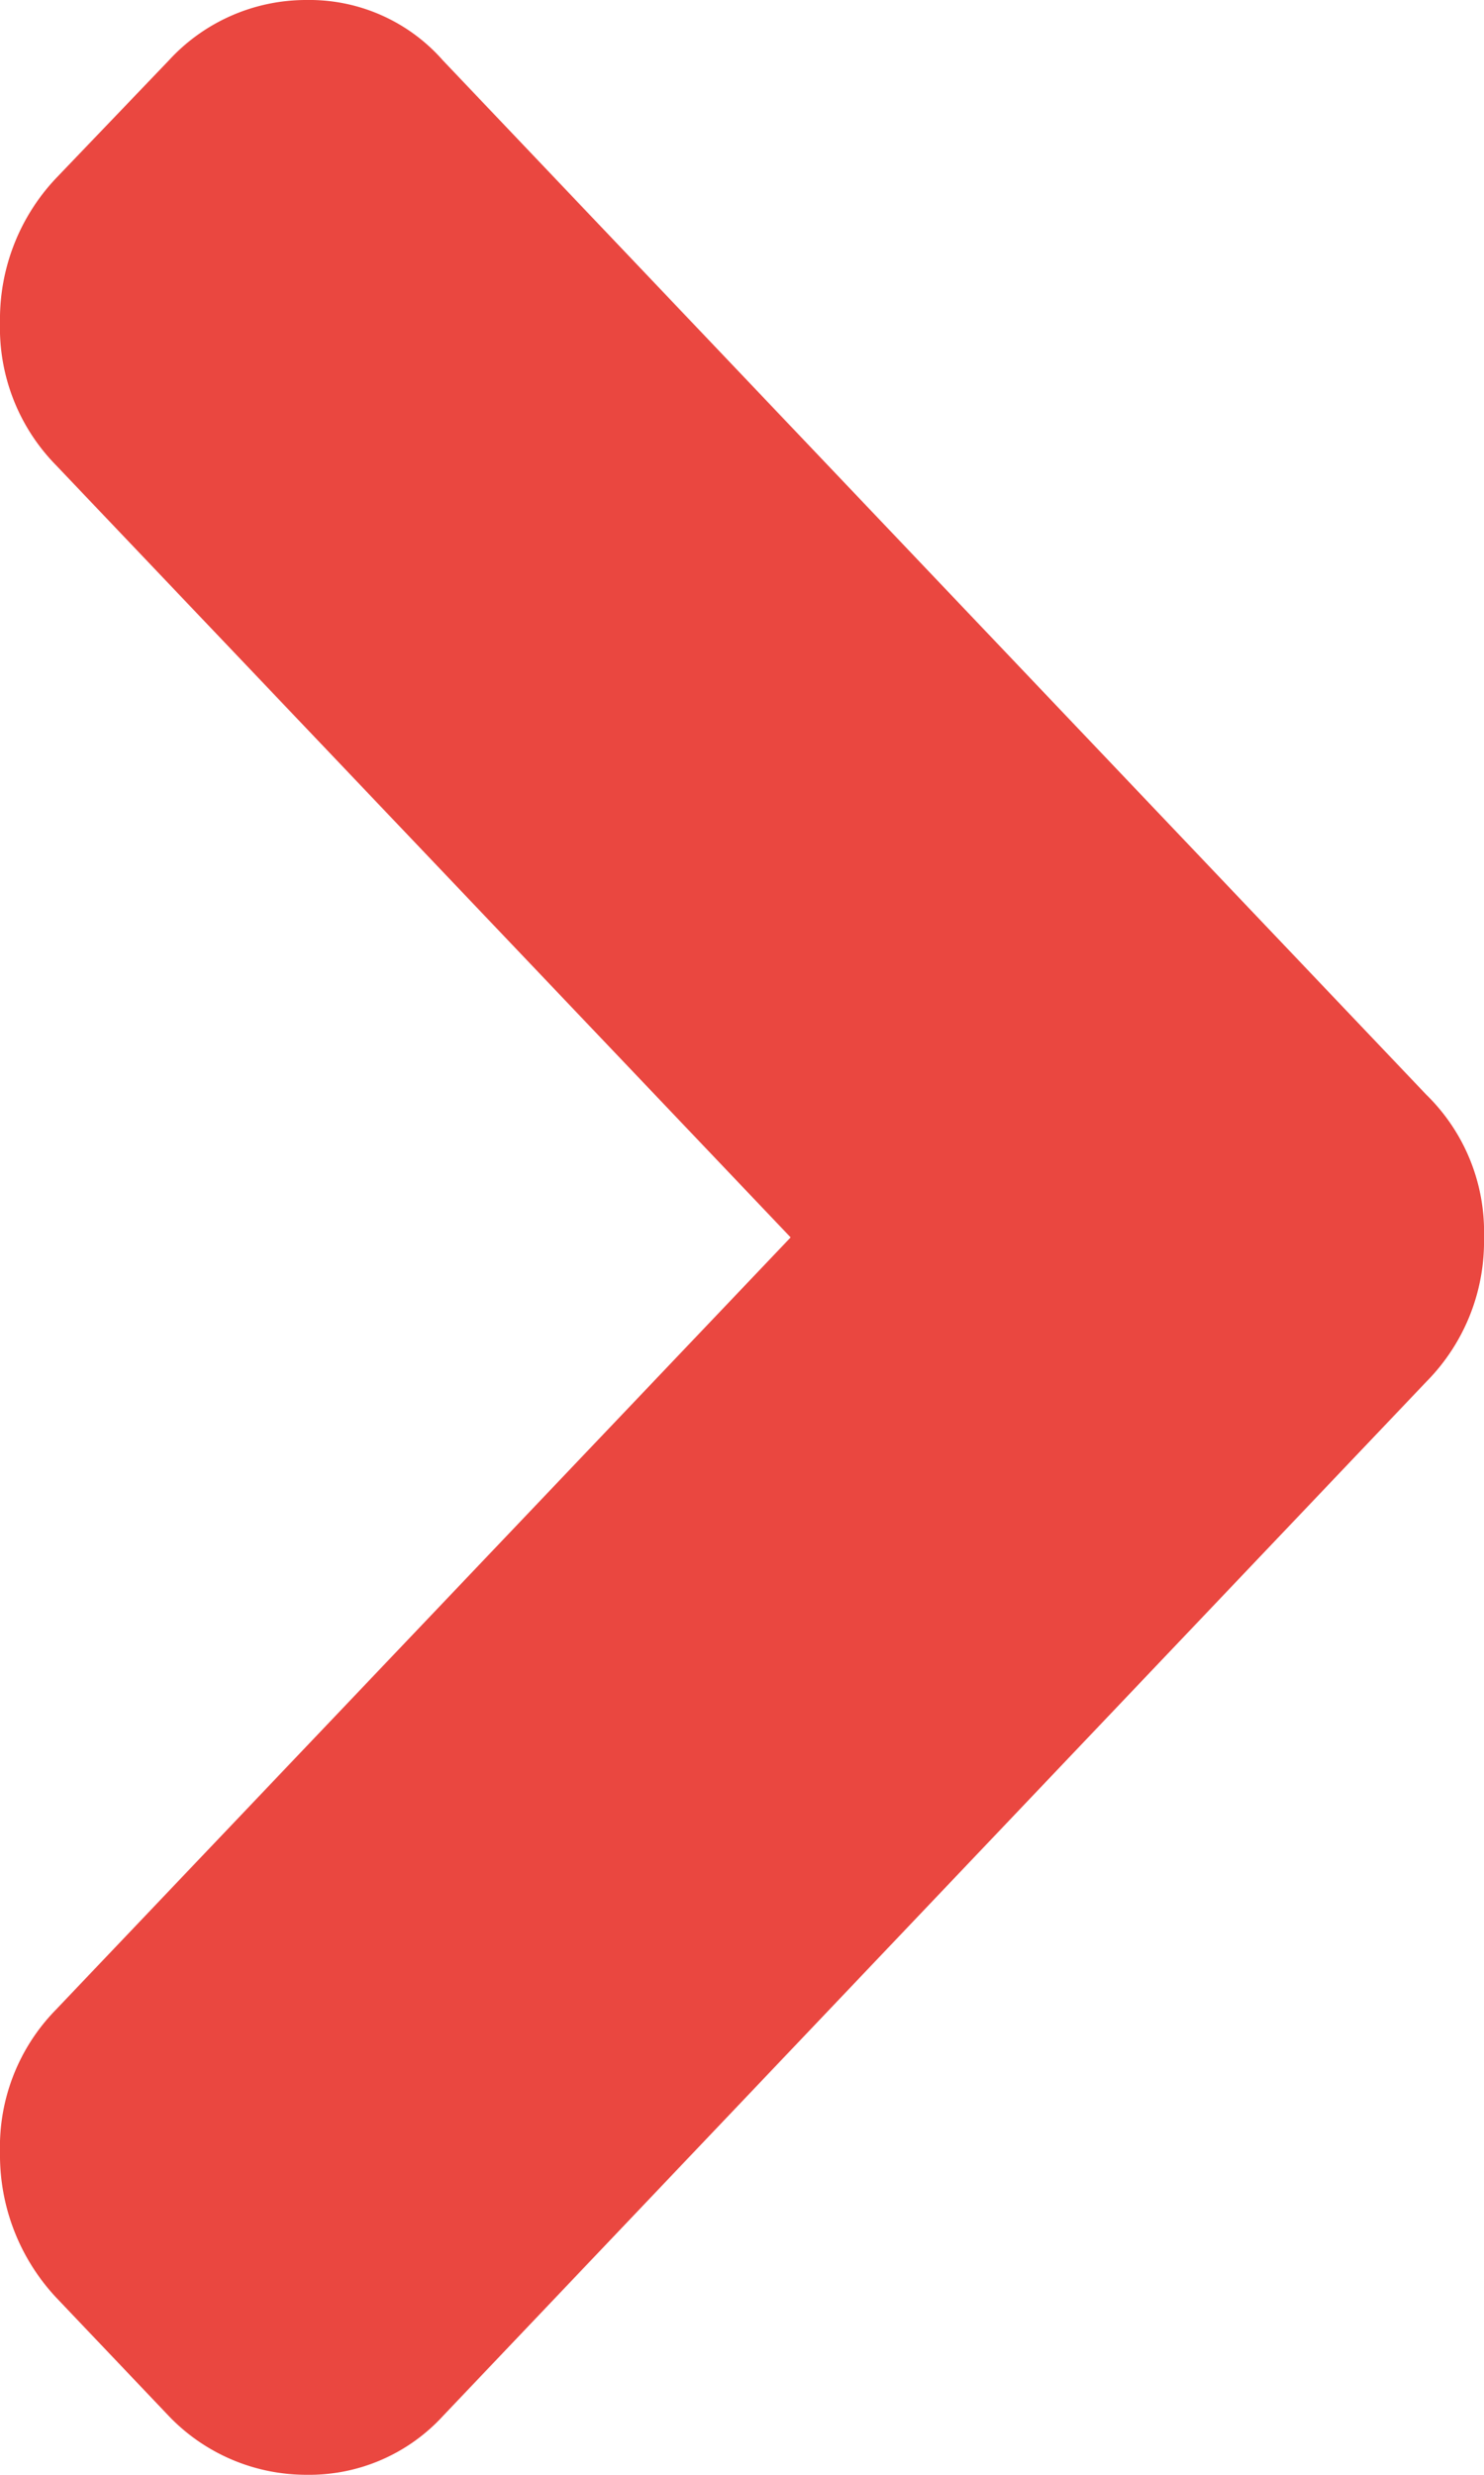 <svg xmlns="http://www.w3.org/2000/svg" width="18" height="30" viewBox="0 0 18 30">
  <defs>
    <style>
      .cls-1 {
        fill: #ea4740;
        fill-rule: evenodd;
      }
    </style>
  </defs>
  <path id="Forme_1536" data-name="Forme 1536" class="cls-1" d="M2527.05,1291.29l-1.37-1.44a2.529,2.529,0,0,1-.68-1.76,2.375,2.375,0,0,1,.68-1.73l8.91-9.36-8.91-9.36a2.375,2.375,0,0,1-.68-1.73,2.488,2.488,0,0,1,.68-1.75l1.37-1.43a2.259,2.259,0,0,1,1.67-.73,2.154,2.154,0,0,1,1.65.73l11.93,12.54a2.322,2.322,0,0,1,.7,1.73,2.415,2.415,0,0,1-.7,1.75l-11.93,12.54a2.2,2.2,0,0,1-1.65.71,2.309,2.309,0,0,1-1.67-.71h0Zm0,0" transform="translate(-2525 -1262)"/>
</svg>
